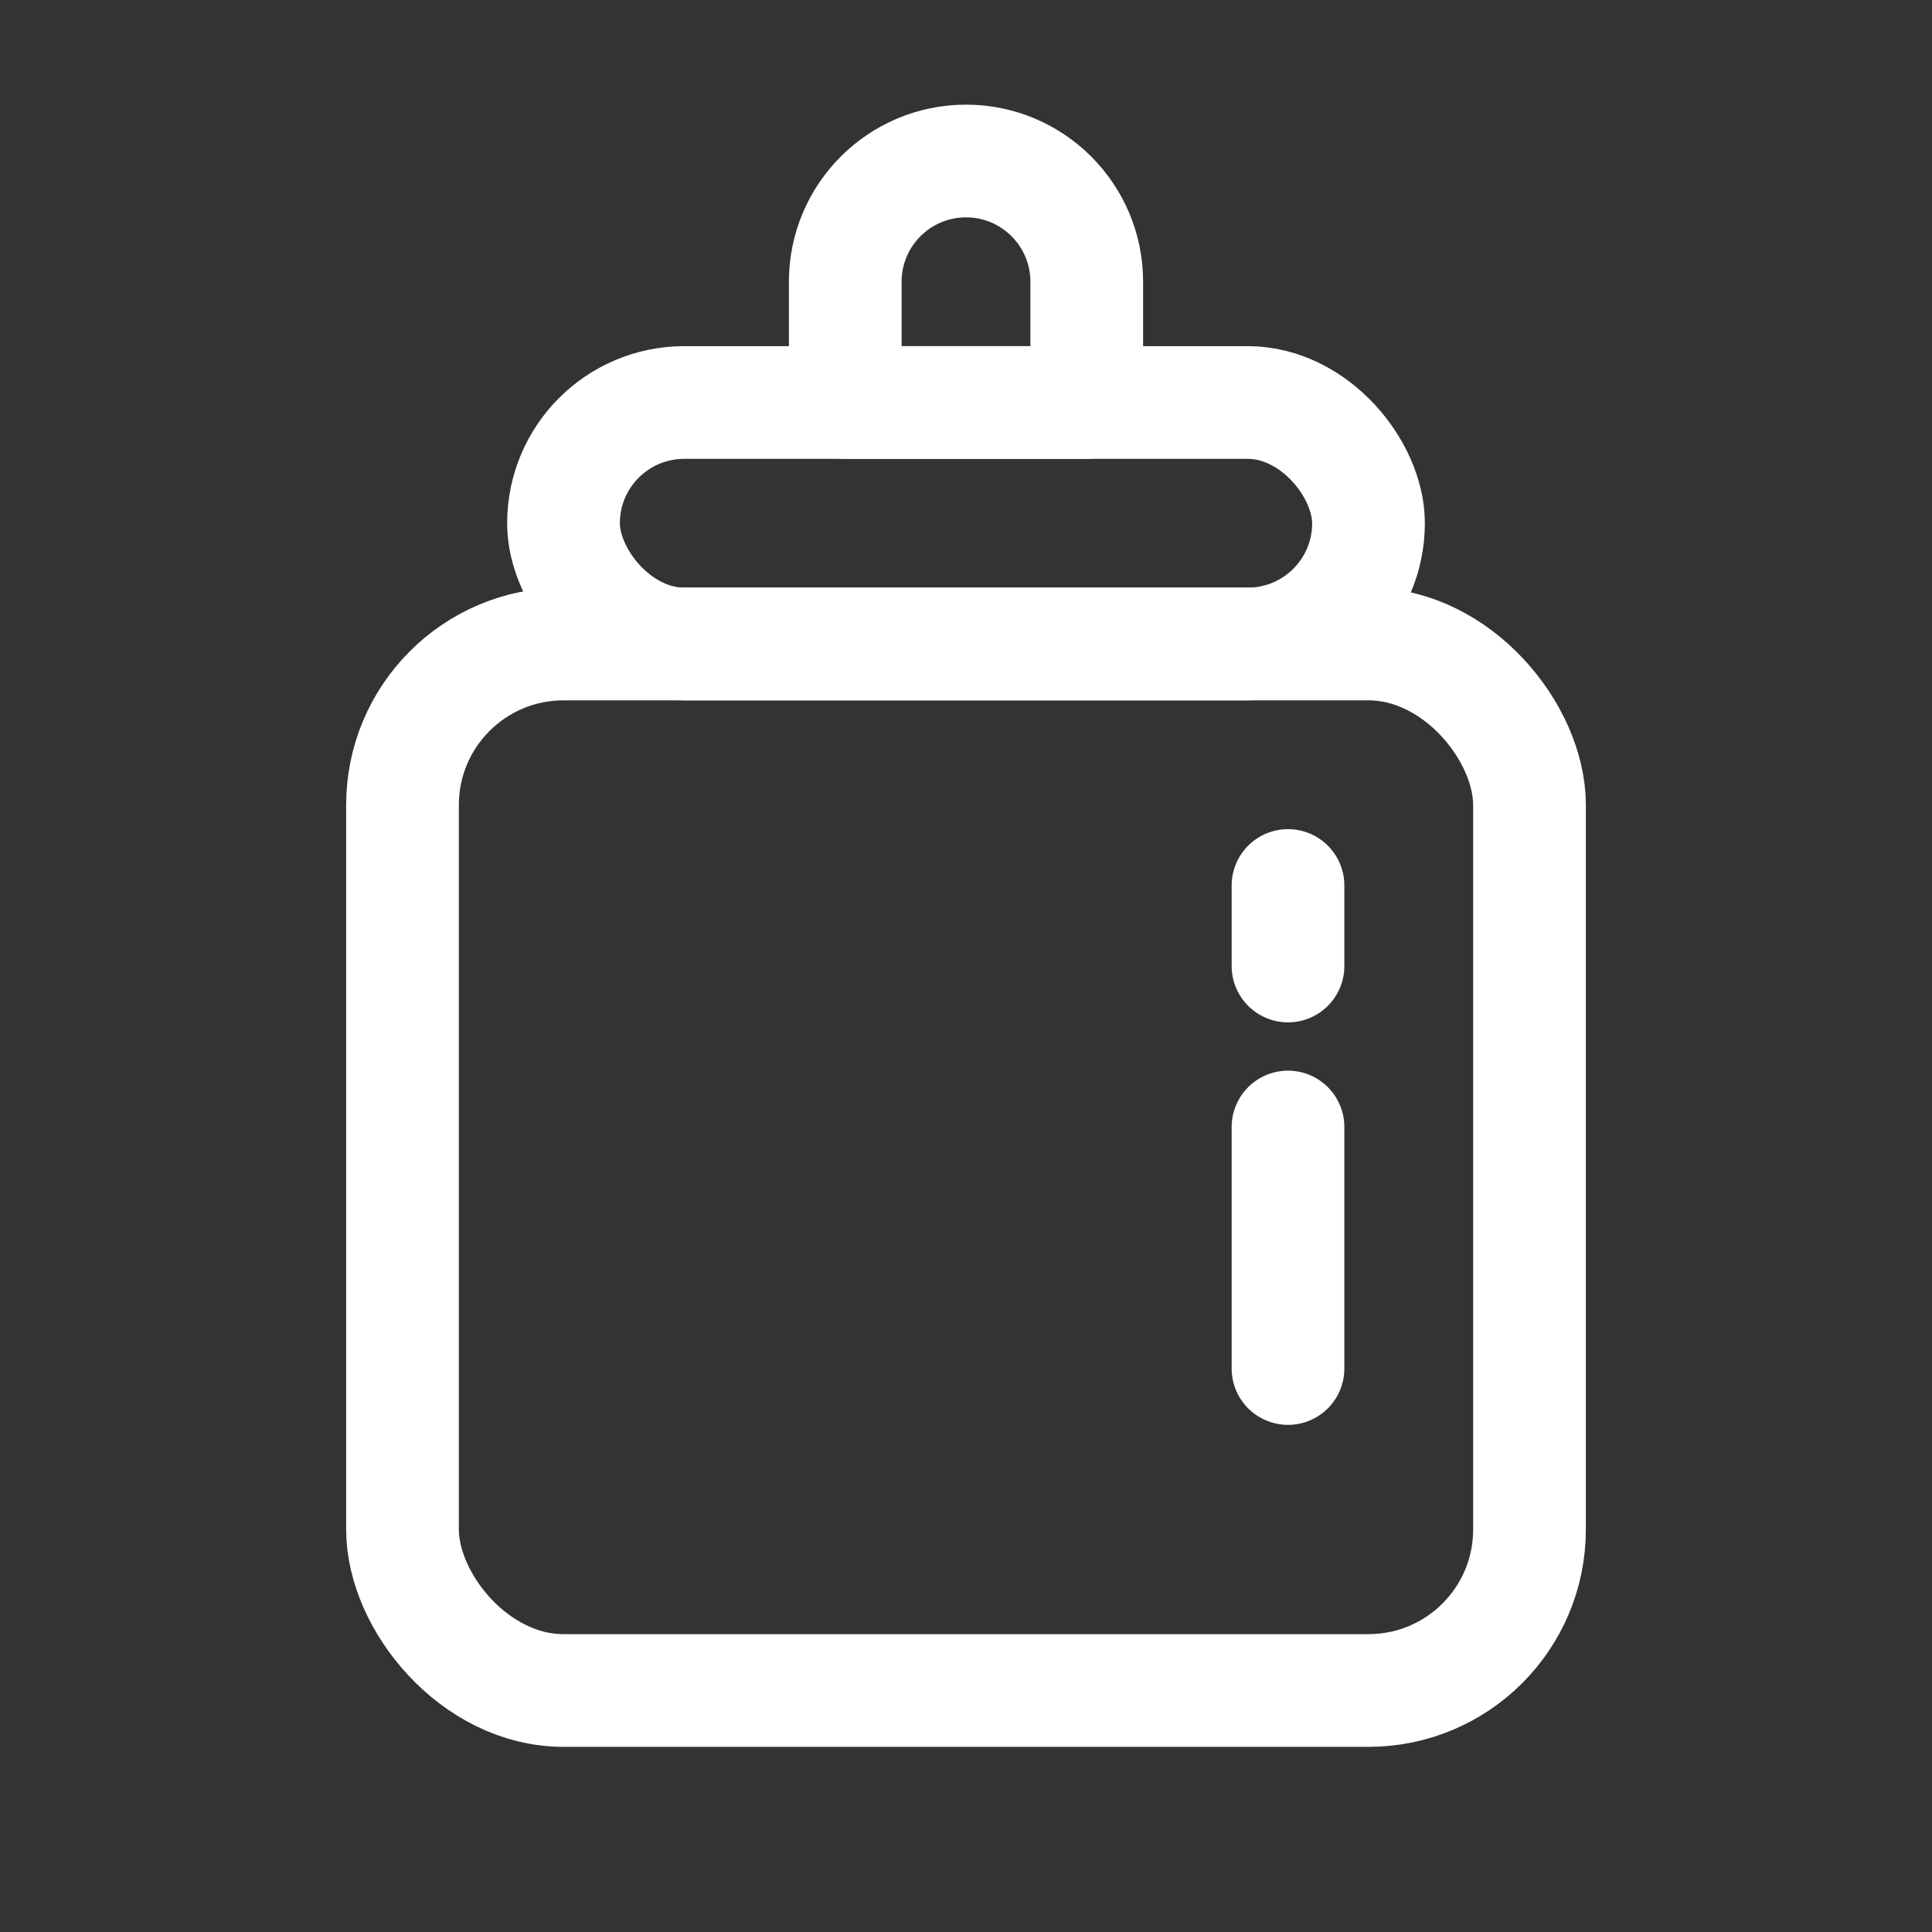 <?xml version="1.0" encoding="UTF-8"?>
<svg width="24px" height="24px" viewBox="0 0 24 24" version="1.1" xmlns="http://www.w3.org/2000/svg" xmlns:xlink="http://www.w3.org/1999/xlink">
    <rect x="0" y="0" width="24" height="24" fill="#333333" stroke="none"/>
    <title>icon/母婴/normal</title>
    <g id="icon/母婴/normal" stroke="none" stroke-width="1" fill="none" fill-rule="evenodd">
        <g id="00"></g>
        <g id="编组" transform="translate(5, 2)" stroke="#FFFFFF" stroke-linecap="round" stroke-linejoin="round" stroke-width="1.4">
            <rect id="矩形" x="0" y="6" width="14" height="13" rx="2"></rect>
            <rect id="矩形备份" x="2" y="3" width="10" height="3" rx="1.5"></rect>
            <path d="M7,0 L8.5,0 L8.5,0 L8.5,3 L7,3 C6.172,3 5.5,2.328 5.5,1.5 C5.5,0.672 6.172,1.52179594e-16 7,0 Z" id="矩形备份-2" transform="translate(7, 1.5) rotate(-270) translate(-7, -1.5) "></path>
            <line x1="11" y1="9" x2="11" y2="10" id="路径-8备份-4"></line>
            <line x1="11" y1="12" x2="11" y2="15" id="路径-8备份-5"></line>
        </g>
    </g>
</svg>